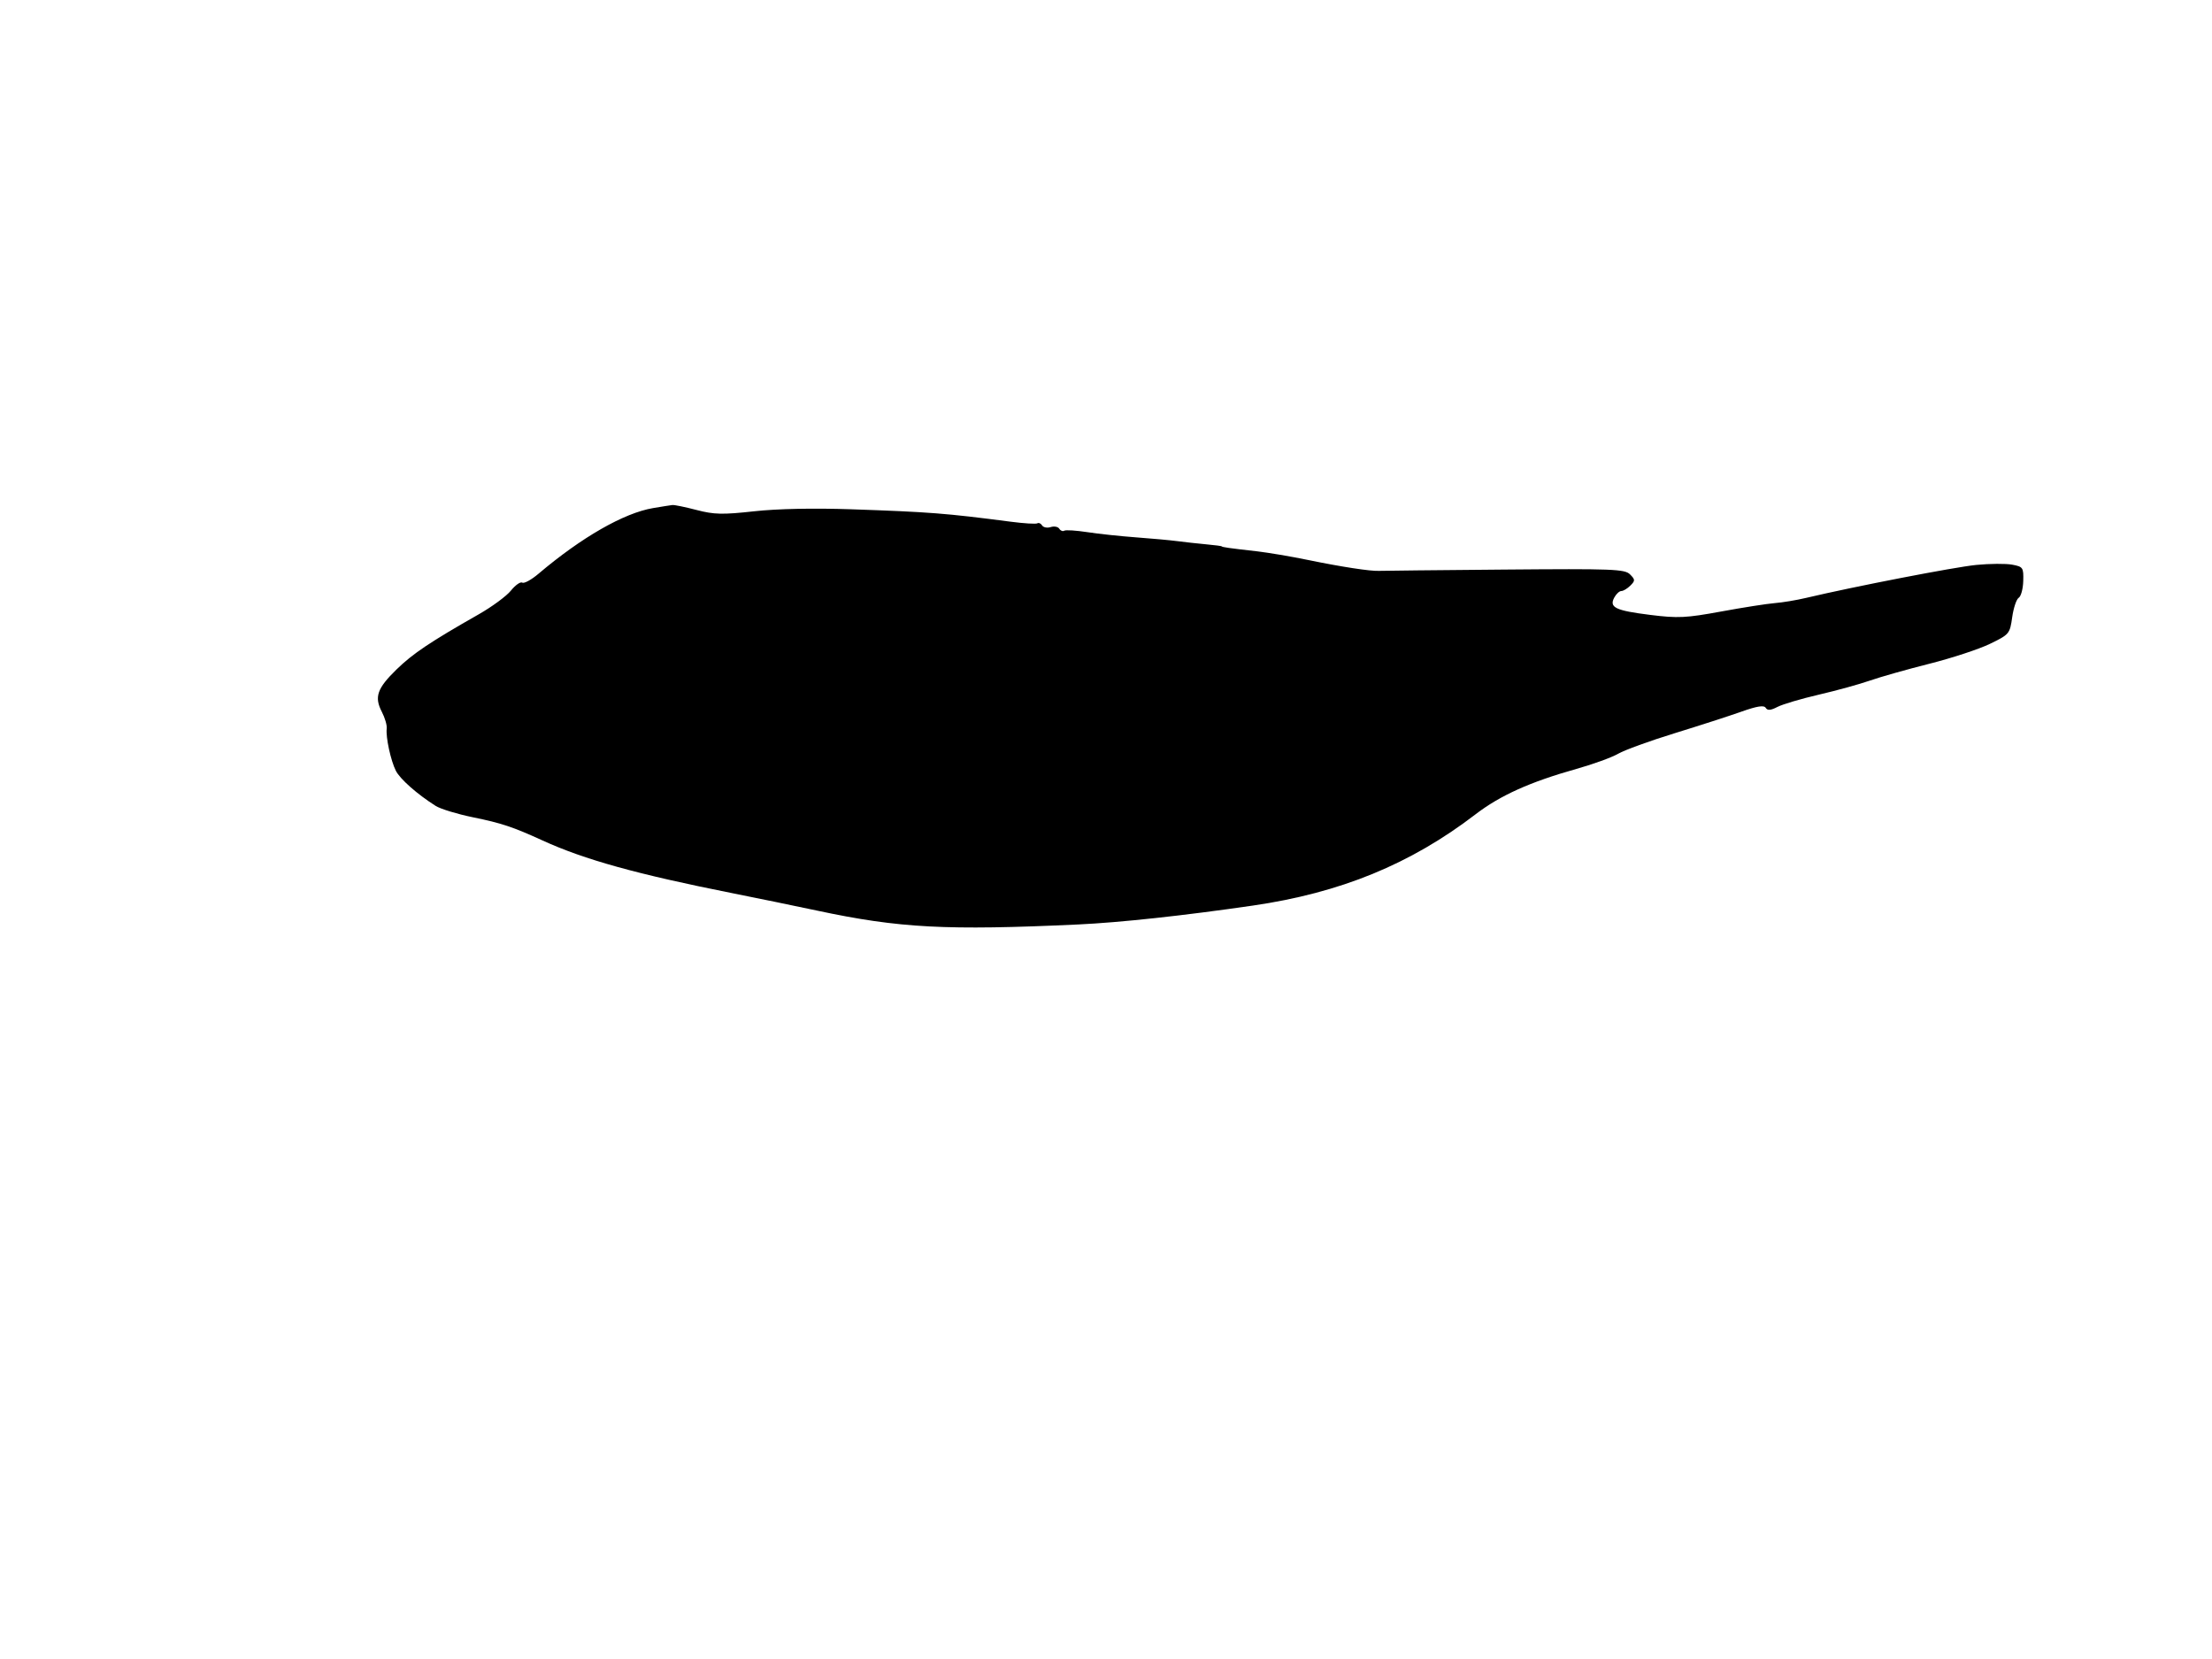 <svg xmlns="http://www.w3.org/2000/svg" width="640" height="480" viewBox="0 0 640 480" version="1.1">
	<path d="M 188.949 147.006 C 180.502 148.437, 168.236 155.470, 155.787 166.018 C 153.746 167.749, 151.644 168.898, 151.117 168.573 C 150.591 168.247, 149.111 169.283, 147.830 170.874 C 146.548 172.465, 142.350 175.558, 138.500 177.747 C 124.493 185.713, 119.408 189.125, 114.724 193.699 C 109.109 199.181, 108.251 201.652, 110.472 205.946 C 111.372 207.685, 112.010 209.871, 111.891 210.804 C 111.578 213.249, 113.057 220.084, 114.530 223 C 115.747 225.408, 120.725 229.804, 126.053 233.173 C 127.457 234.061, 132.326 235.547, 136.872 236.474 C 145.082 238.148, 148.413 239.258, 156.946 243.161 C 169.111 248.725, 184.312 252.946, 212 258.448 C 218.875 259.815, 229.884 262.079, 236.465 263.480 C 260.212 268.536, 273.769 269.253, 312 267.474 C 324.092 266.911, 342.518 264.917, 362.500 262.010 C 387.874 258.317, 408.101 250.029, 426.903 235.618 C 434.068 230.126, 442.715 226.235, 456.154 222.457 C 460.954 221.107, 466.370 219.137, 468.190 218.078 C 470.011 217.020, 477.350 214.354, 484.500 212.155 C 491.650 209.956, 500.351 207.144, 503.835 205.907 C 508.366 204.297, 510.370 203.981, 510.873 204.795 C 511.387 205.626, 512.302 205.556, 514.274 204.533 C 515.757 203.763, 521.140 202.168, 526.236 200.988 C 531.331 199.808, 537.975 197.978, 541 196.921 C 544.025 195.864, 551.786 193.667, 558.246 192.038 C 564.706 190.410, 572.581 187.823, 575.746 186.289 C 581.356 183.570, 581.517 183.377, 582.189 178.597 C 582.568 175.900, 583.418 173.360, 584.077 172.952 C 584.736 172.545, 585.326 170.363, 585.388 168.103 C 585.494 164.214, 585.324 163.962, 582.187 163.375 C 580.365 163.033, 575.678 163.069, 571.771 163.454 C 565.511 164.071, 536.427 169.707, 522.500 173.003 C 519.750 173.654, 515.700 174.326, 513.500 174.498 C 511.300 174.670, 504.325 175.762, 498 176.926 C 487.818 178.799, 485.469 178.912, 477.500 177.915 C 467.377 176.649, 465.524 175.758, 467.056 172.895 C 467.614 171.853, 468.537 171, 469.107 171 C 469.677 171, 470.850 170.293, 471.714 169.429 C 473.143 168, 473.133 167.705, 471.606 166.179 C 470.086 164.660, 466.620 164.528, 435.213 164.795 C 416.121 164.957, 399.825 165.126, 399 165.169 C 396.540 165.300, 388.085 164.003, 378.500 162.026 C 373.550 161.005, 366.800 159.864, 363.500 159.491 C 355.782 158.619, 353.500 158.297, 353.500 158.080 C 353.500 157.984, 351.475 157.719, 349 157.491 C 346.525 157.263, 342.761 156.848, 340.636 156.569 C 338.510 156.290, 333.110 155.795, 328.636 155.469 C 324.161 155.142, 317.846 154.467, 314.603 153.969 C 311.360 153.471, 308.353 153.282, 307.922 153.548 C 307.491 153.815, 306.844 153.557, 306.485 152.976 C 306.126 152.394, 305.007 152.180, 304 152.500 C 302.993 152.820, 301.874 152.606, 301.515 152.024 C 301.156 151.443, 300.537 151.168, 300.141 151.413 C 299.745 151.658, 296.288 151.449, 292.460 150.950 C 273.675 148.498, 268.955 148.130, 246.197 147.348 C 235.447 146.978, 224.842 147.199, 218.197 147.931 C 209.068 148.937, 206.626 148.882, 201.540 147.555 C 198.262 146.700, 195.112 146.053, 194.540 146.118 C 193.968 146.182, 191.452 146.582, 188.949 147.006" stroke="none" fill="black" fill-rule="evenodd"/>
</svg>